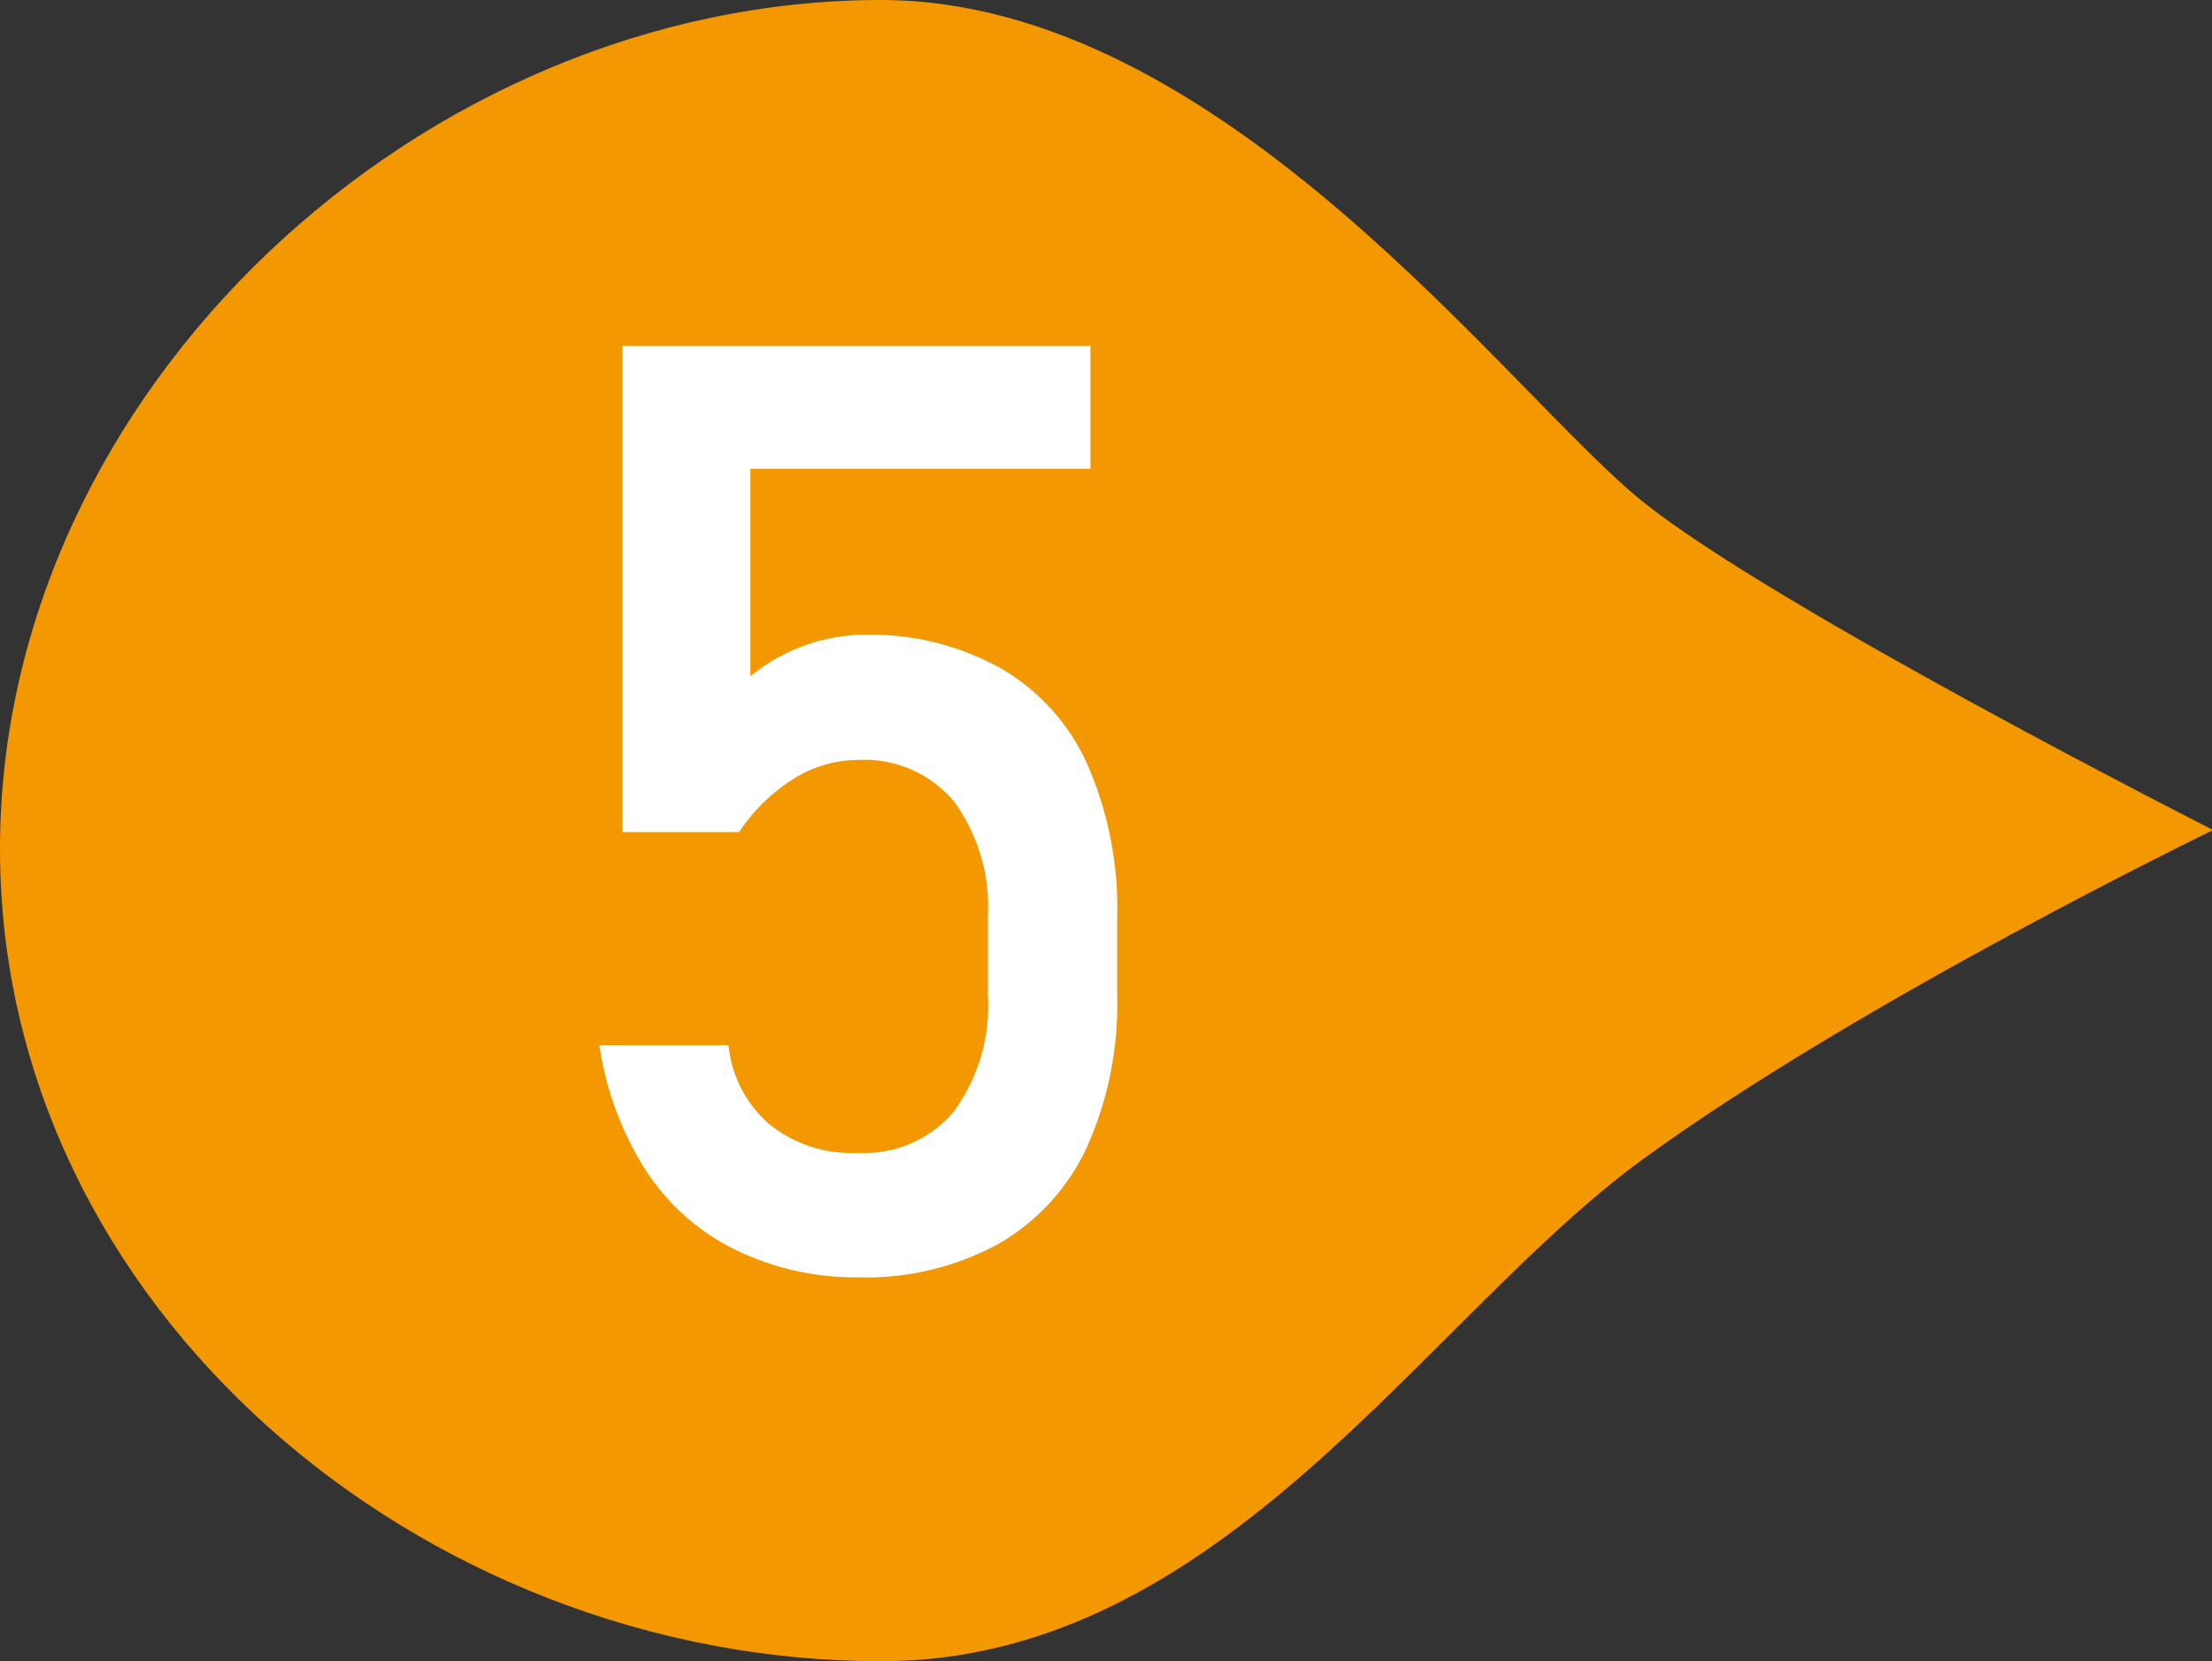 <svg xmlns="http://www.w3.org/2000/svg" viewBox="0 0 95.95 72.05"><rect x="0" y="0" width="95.95" height="72.05" fill="#333333" stroke="none"/><defs><style>.cls-1{fill:#f39800;}.cls-2{fill:#fff;}</style></defs><g id="レイヤー_2" data-name="レイヤー 2"><g id="レイヤー_1-2" data-name="レイヤー 1"><path class="cls-1" d="M38.21,72.05c14.84,0,23.61-14.91,33.09-21.8S96,36,96,36,77.1,26.42,71.3,21.79,53.05,0,38.21,0C18.31,0,0,16.92,0,36.82S18.31,72.05,38.21,72.05Z"/><path class="cls-2" d="M31.85,54.18A9.71,9.71,0,0,1,28,50.74a13.76,13.76,0,0,1-2-5.41v0h5.6v0a5.22,5.22,0,0,0,1.76,3.42A5.68,5.68,0,0,0,37.22,50a5.06,5.06,0,0,0,4.16-1.8,7.76,7.76,0,0,0,1.47-5.06V39.76a7.74,7.74,0,0,0-1.47-5,5.06,5.06,0,0,0-4.16-1.8,5.28,5.28,0,0,0-2.8.82,7.84,7.84,0,0,0-2.36,2.31H27V15H47.3v5.33H32.55v9A7.94,7.94,0,0,1,34.89,28a7.72,7.72,0,0,1,2.63-.47A11.59,11.59,0,0,1,43.44,29a9.14,9.14,0,0,1,3.74,4.18,15.6,15.6,0,0,1,1.28,6.62v3.35a15.18,15.18,0,0,1-1.32,6.62,9.38,9.38,0,0,1-3.85,4.19,12,12,0,0,1-6.07,1.44A11.91,11.91,0,0,1,31.85,54.18Z"/></g></g></svg>